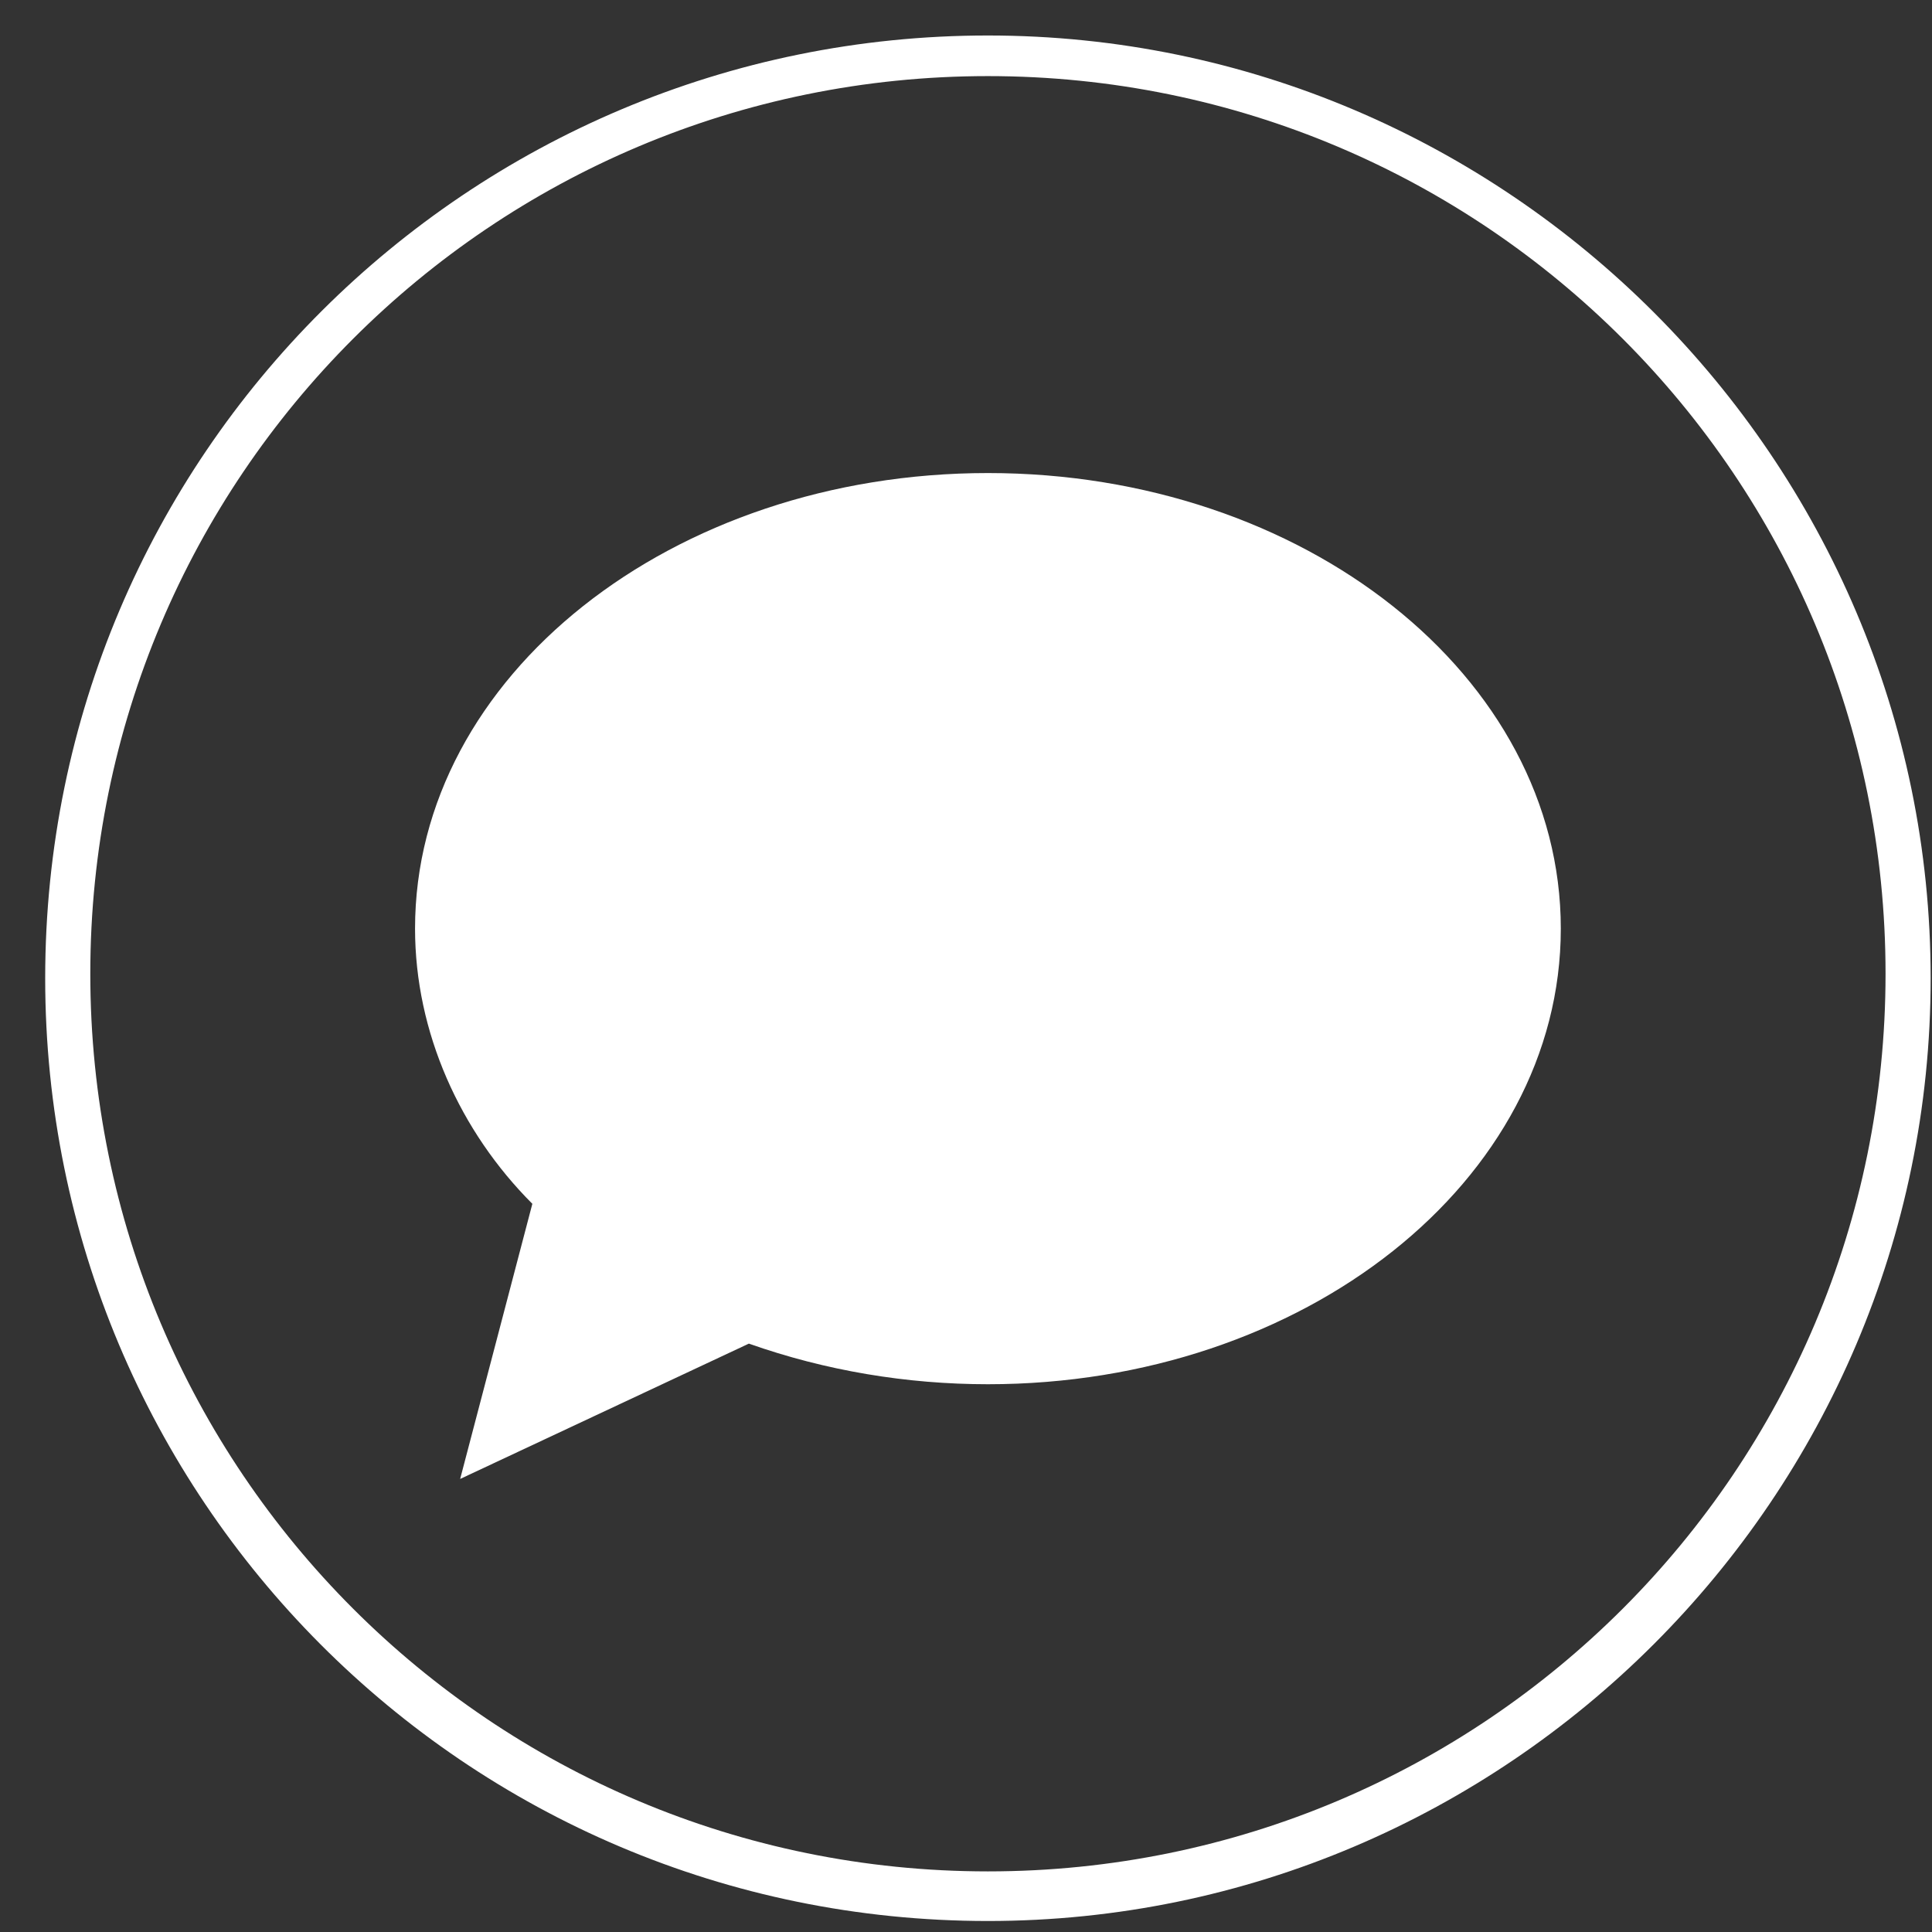 <svg width="46" height="46" viewBox="0 0 46 46" fill="none" xmlns="http://www.w3.org/2000/svg">
<rect x="0" y="0" width="46" height="46" fill="#333333" stroke="none"/>
<g clip-path="url(#clip0_0_1350)">
<g clip-path="url(#clip1_0_1350)">
<g clip-path="url(#clip2_0_1350)">
<path d="M23.522 11.263C16.004 11.263 9.882 16.096 9.882 22.11C9.882 24.581 10.956 26.943 12.675 28.662L10.956 35.213L17.83 31.991C19.656 32.636 21.589 32.958 23.522 32.958C31.04 32.958 37.162 28.125 37.162 22.11C37.162 16.096 31.04 11.263 23.522 11.263Z" fill="white"/>
<path d="M23.522 45.738C11.064 45.738 1.076 35.643 1.076 23.292C1.076 10.834 11.171 0.845 23.522 0.845C35.873 0.845 45.968 10.941 45.968 23.292C45.968 35.643 35.873 45.738 23.522 45.738ZM23.522 1.812C11.708 1.812 2.15 11.37 2.15 23.184C2.15 34.998 11.708 44.557 23.522 44.557C35.336 44.557 44.894 34.998 44.894 23.184C44.894 11.37 35.336 1.812 23.522 1.812Z" fill="white"/>
</g>
</g>
</g>
<defs>
<clipPath id="clip0_0_1350">
<rect width="45" height="45" fill="white" transform="translate(0.98 0.75)"/>
</clipPath>
<clipPath id="clip1_0_1350">
<rect width="45" height="45" fill="white" transform="translate(0.98 0.75)"/>
</clipPath>
<clipPath id="clip2_0_1350">
<rect width="45" height="45" fill="white" transform="translate(0.98 0.75)"/>
</clipPath>
</defs>
</svg>
